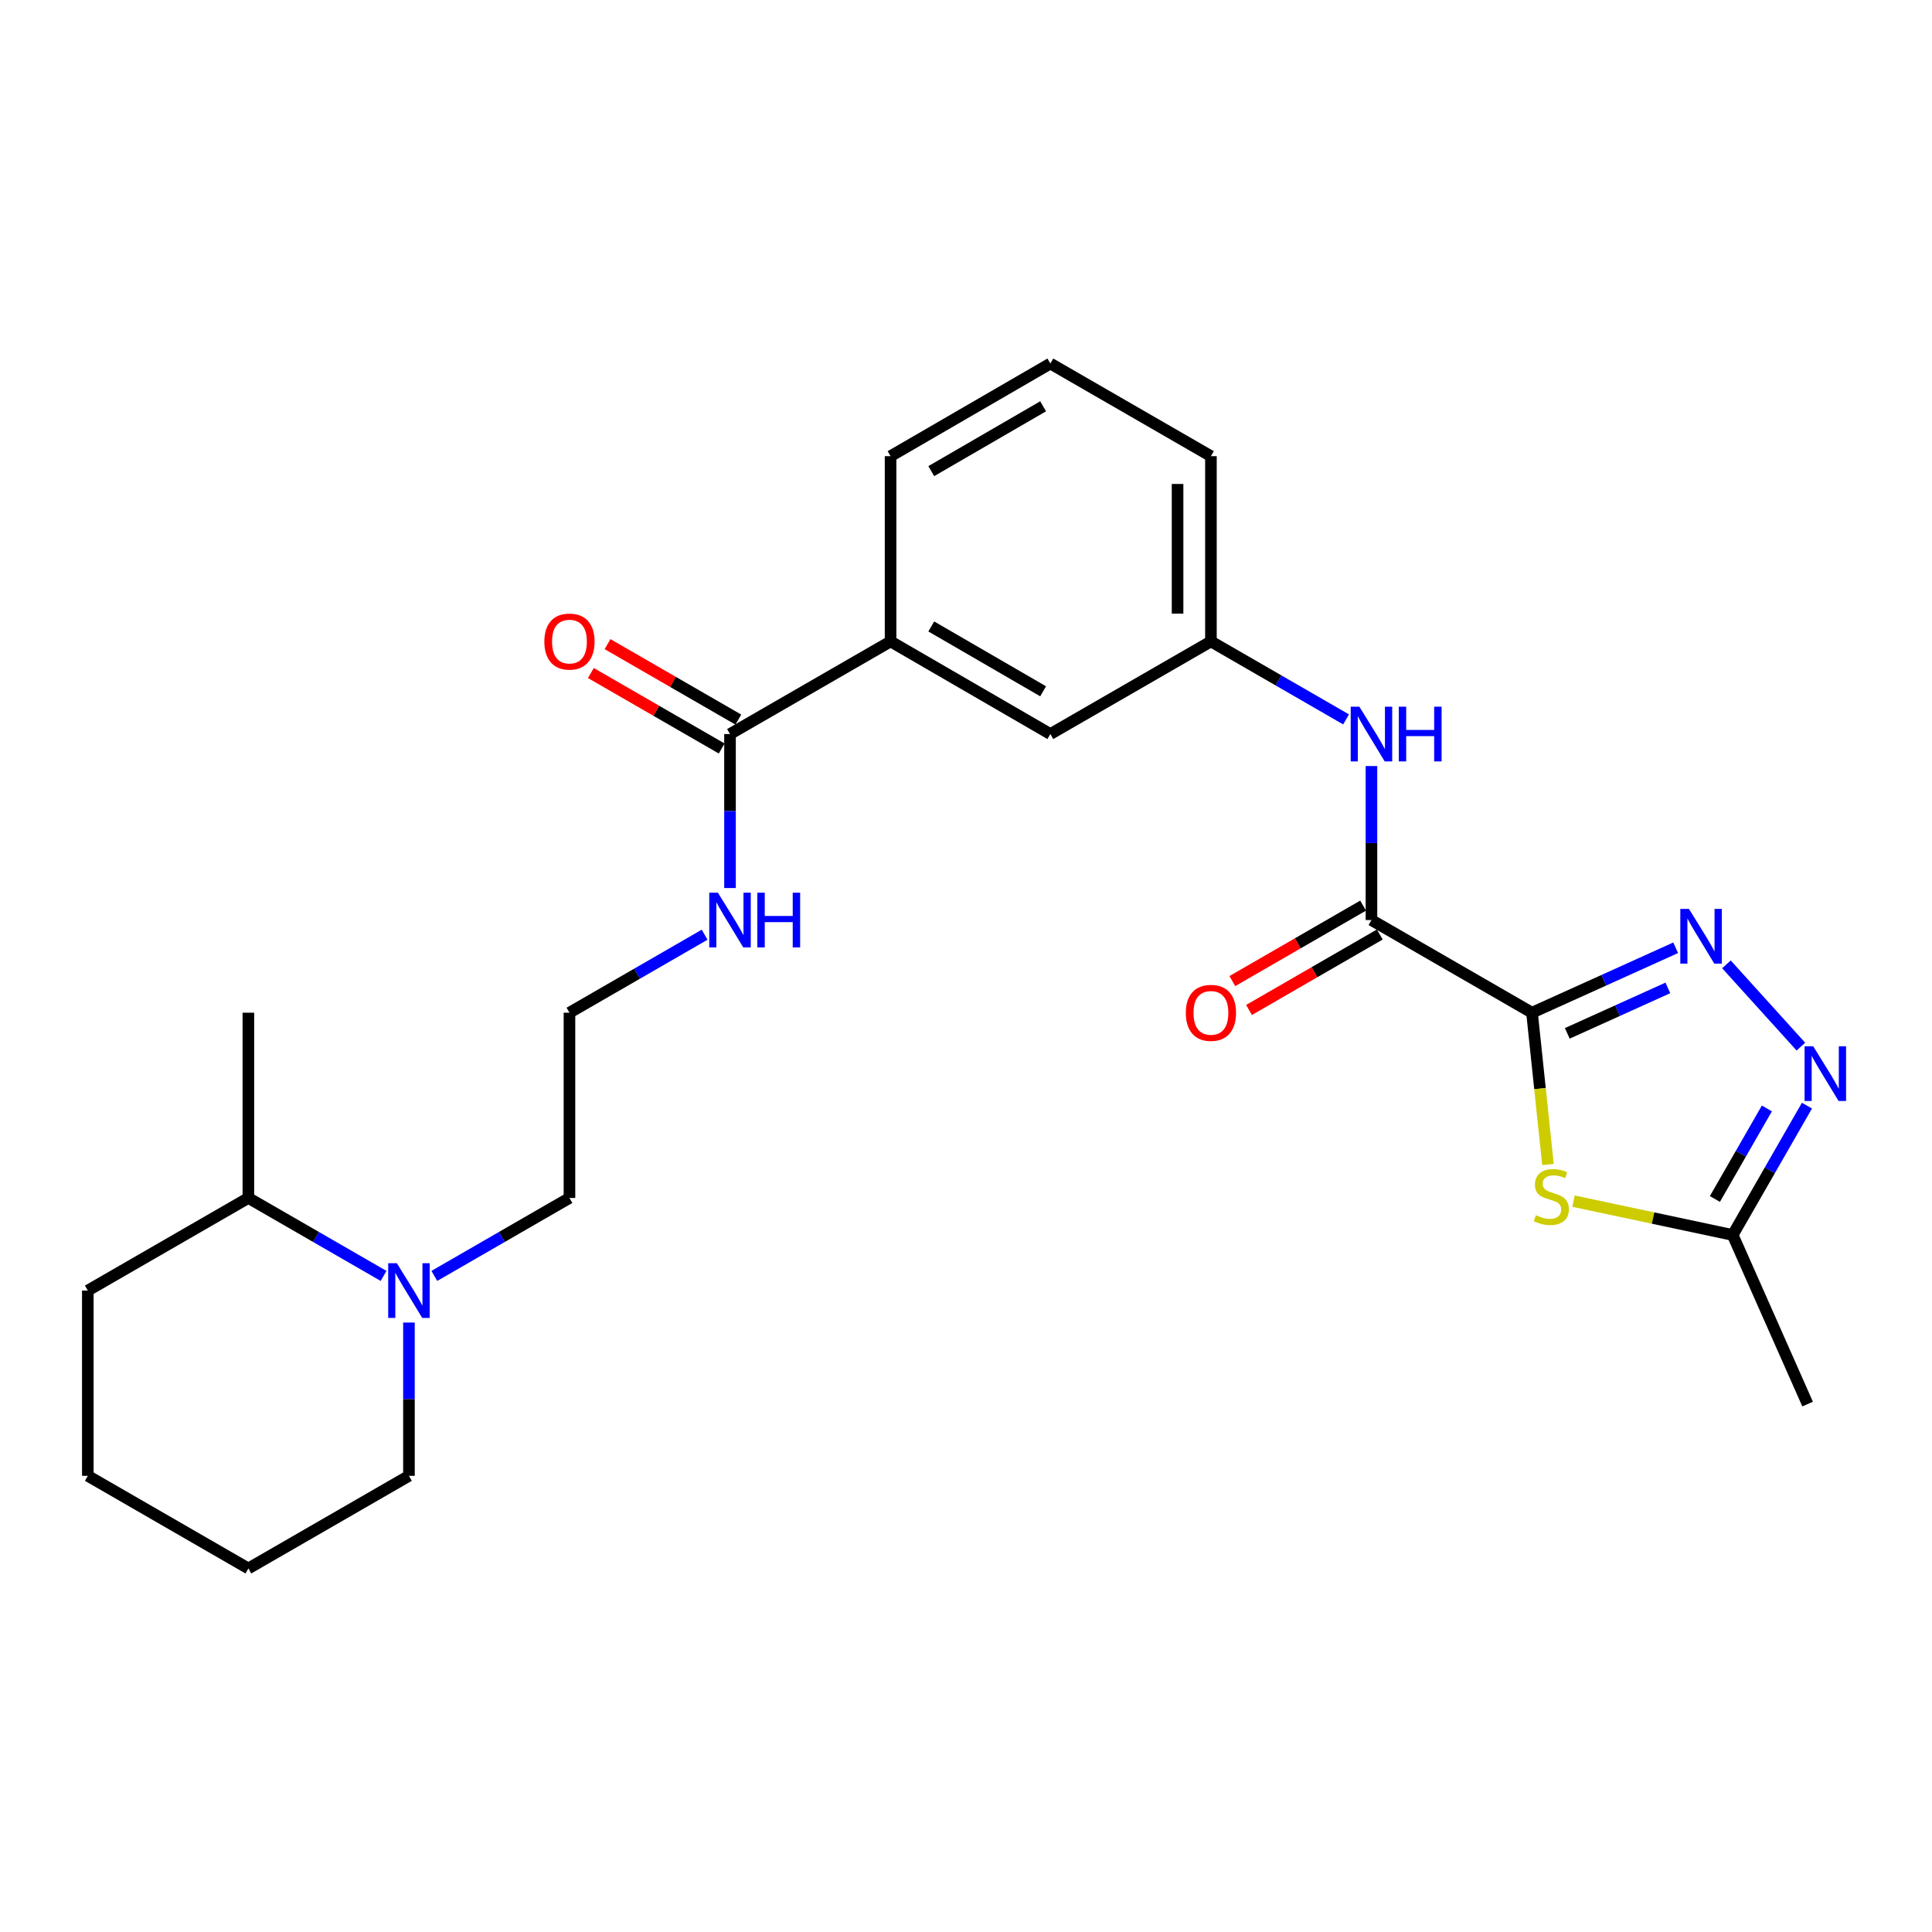 <?xml version='1.0' encoding='iso-8859-1'?>
<svg version='1.1' baseProfile='full'
              xmlns='http://www.w3.org/2000/svg'
                      xmlns:rdkit='http://www.rdkit.org/xml'
                      xmlns:xlink='http://www.w3.org/1999/xlink'
                  xml:space='preserve'
width='1000px' height='1000px' viewBox='0 0 1000 1000'>
<!-- END OF HEADER -->
<rect style='opacity:1.0;fill:#FFFFFF;stroke:none' width='1000' height='1000' x='0' y='0'> </rect>
<path class='bond-0' d='M 792.964,524.173 L 830.144,507.368' style='fill:none;fill-rule:evenodd;stroke:#000000;stroke-width:6px;stroke-linecap:butt;stroke-linejoin:miter;stroke-opacity:1' />
<path class='bond-0' d='M 830.144,507.368 L 867.325,490.563' style='fill:none;fill-rule:evenodd;stroke:#0000FF;stroke-width:6px;stroke-linecap:butt;stroke-linejoin:miter;stroke-opacity:1' />
<path class='bond-0' d='M 811.229,534.865 L 837.256,523.102' style='fill:none;fill-rule:evenodd;stroke:#000000;stroke-width:6px;stroke-linecap:butt;stroke-linejoin:miter;stroke-opacity:1' />
<path class='bond-0' d='M 837.256,523.102 L 863.282,511.338' style='fill:none;fill-rule:evenodd;stroke:#0000FF;stroke-width:6px;stroke-linecap:butt;stroke-linejoin:miter;stroke-opacity:1' />
<path class='bond-1' d='M 792.964,524.173 L 797.094,563.463' style='fill:none;fill-rule:evenodd;stroke:#000000;stroke-width:6px;stroke-linecap:butt;stroke-linejoin:miter;stroke-opacity:1' />
<path class='bond-1' d='M 797.094,563.463 L 801.223,602.752' style='fill:none;fill-rule:evenodd;stroke:#CCCC00;stroke-width:6px;stroke-linecap:butt;stroke-linejoin:miter;stroke-opacity:1' />
<path class='bond-2' d='M 792.964,524.173 L 709.864,476.22' style='fill:none;fill-rule:evenodd;stroke:#000000;stroke-width:6px;stroke-linecap:butt;stroke-linejoin:miter;stroke-opacity:1' />
<path class='bond-3' d='M 893.602,499.143 L 932.136,541.734' style='fill:none;fill-rule:evenodd;stroke:#0000FF;stroke-width:6px;stroke-linecap:butt;stroke-linejoin:miter;stroke-opacity:1' />
<path class='bond-4' d='M 814.438,621.704 L 855.639,630.464' style='fill:none;fill-rule:evenodd;stroke:#CCCC00;stroke-width:6px;stroke-linecap:butt;stroke-linejoin:miter;stroke-opacity:1' />
<path class='bond-4' d='M 855.639,630.464 L 896.84,639.224' style='fill:none;fill-rule:evenodd;stroke:#000000;stroke-width:6px;stroke-linecap:butt;stroke-linejoin:miter;stroke-opacity:1' />
<path class='bond-5' d='M 709.864,476.22 L 709.864,436.364' style='fill:none;fill-rule:evenodd;stroke:#000000;stroke-width:6px;stroke-linecap:butt;stroke-linejoin:miter;stroke-opacity:1' />
<path class='bond-5' d='M 709.864,436.364 L 709.864,396.508' style='fill:none;fill-rule:evenodd;stroke:#0000FF;stroke-width:6px;stroke-linecap:butt;stroke-linejoin:miter;stroke-opacity:1' />
<path class='bond-9' d='M 705.549,468.743 L 671.703,488.276' style='fill:none;fill-rule:evenodd;stroke:#000000;stroke-width:6px;stroke-linecap:butt;stroke-linejoin:miter;stroke-opacity:1' />
<path class='bond-9' d='M 671.703,488.276 L 637.858,507.809' style='fill:none;fill-rule:evenodd;stroke:#FF0000;stroke-width:6px;stroke-linecap:butt;stroke-linejoin:miter;stroke-opacity:1' />
<path class='bond-9' d='M 714.18,483.698 L 680.334,503.231' style='fill:none;fill-rule:evenodd;stroke:#000000;stroke-width:6px;stroke-linecap:butt;stroke-linejoin:miter;stroke-opacity:1' />
<path class='bond-9' d='M 680.334,503.231 L 646.488,522.764' style='fill:none;fill-rule:evenodd;stroke:#FF0000;stroke-width:6px;stroke-linecap:butt;stroke-linejoin:miter;stroke-opacity:1' />
<path class='bond-26' d='M 935.272,572.28 L 916.056,605.752' style='fill:none;fill-rule:evenodd;stroke:#0000FF;stroke-width:6px;stroke-linecap:butt;stroke-linejoin:miter;stroke-opacity:1' />
<path class='bond-26' d='M 916.056,605.752 L 896.84,639.224' style='fill:none;fill-rule:evenodd;stroke:#000000;stroke-width:6px;stroke-linecap:butt;stroke-linejoin:miter;stroke-opacity:1' />
<path class='bond-26' d='M 914.533,573.725 L 901.082,597.156' style='fill:none;fill-rule:evenodd;stroke:#0000FF;stroke-width:6px;stroke-linecap:butt;stroke-linejoin:miter;stroke-opacity:1' />
<path class='bond-26' d='M 901.082,597.156 L 887.631,620.586' style='fill:none;fill-rule:evenodd;stroke:#000000;stroke-width:6px;stroke-linecap:butt;stroke-linejoin:miter;stroke-opacity:1' />
<path class='bond-18' d='M 896.84,639.224 L 935.613,726.746' style='fill:none;fill-rule:evenodd;stroke:#000000;stroke-width:6px;stroke-linecap:butt;stroke-linejoin:miter;stroke-opacity:1' />
<path class='bond-10' d='M 696.726,372.36 L 661.75,352.179' style='fill:none;fill-rule:evenodd;stroke:#0000FF;stroke-width:6px;stroke-linecap:butt;stroke-linejoin:miter;stroke-opacity:1' />
<path class='bond-10' d='M 661.75,352.179 L 626.775,331.998' style='fill:none;fill-rule:evenodd;stroke:#000000;stroke-width:6px;stroke-linecap:butt;stroke-linejoin:miter;stroke-opacity:1' />
<path class='bond-6' d='M 224.81,660.412 L 259.781,640.236' style='fill:none;fill-rule:evenodd;stroke:#0000FF;stroke-width:6px;stroke-linecap:butt;stroke-linejoin:miter;stroke-opacity:1' />
<path class='bond-6' d='M 259.781,640.236 L 294.752,620.059' style='fill:none;fill-rule:evenodd;stroke:#000000;stroke-width:6px;stroke-linecap:butt;stroke-linejoin:miter;stroke-opacity:1' />
<path class='bond-13' d='M 198.533,660.415 L 163.544,640.237' style='fill:none;fill-rule:evenodd;stroke:#0000FF;stroke-width:6px;stroke-linecap:butt;stroke-linejoin:miter;stroke-opacity:1' />
<path class='bond-13' d='M 163.544,640.237 L 128.554,620.059' style='fill:none;fill-rule:evenodd;stroke:#000000;stroke-width:6px;stroke-linecap:butt;stroke-linejoin:miter;stroke-opacity:1' />
<path class='bond-17' d='M 211.672,684.55 L 211.672,724.219' style='fill:none;fill-rule:evenodd;stroke:#0000FF;stroke-width:6px;stroke-linecap:butt;stroke-linejoin:miter;stroke-opacity:1' />
<path class='bond-17' d='M 211.672,724.219 L 211.672,763.888' style='fill:none;fill-rule:evenodd;stroke:#000000;stroke-width:6px;stroke-linecap:butt;stroke-linejoin:miter;stroke-opacity:1' />
<path class='bond-7' d='M 377.851,379.941 L 460.96,331.998' style='fill:none;fill-rule:evenodd;stroke:#000000;stroke-width:6px;stroke-linecap:butt;stroke-linejoin:miter;stroke-opacity:1' />
<path class='bond-12' d='M 382.166,372.463 L 348.315,352.934' style='fill:none;fill-rule:evenodd;stroke:#000000;stroke-width:6px;stroke-linecap:butt;stroke-linejoin:miter;stroke-opacity:1' />
<path class='bond-12' d='M 348.315,352.934 L 314.465,333.404' style='fill:none;fill-rule:evenodd;stroke:#FF0000;stroke-width:6px;stroke-linecap:butt;stroke-linejoin:miter;stroke-opacity:1' />
<path class='bond-12' d='M 373.537,387.419 L 339.687,367.89' style='fill:none;fill-rule:evenodd;stroke:#000000;stroke-width:6px;stroke-linecap:butt;stroke-linejoin:miter;stroke-opacity:1' />
<path class='bond-12' d='M 339.687,367.89 L 305.836,348.36' style='fill:none;fill-rule:evenodd;stroke:#FF0000;stroke-width:6px;stroke-linecap:butt;stroke-linejoin:miter;stroke-opacity:1' />
<path class='bond-14' d='M 377.851,379.941 L 377.851,419.797' style='fill:none;fill-rule:evenodd;stroke:#000000;stroke-width:6px;stroke-linecap:butt;stroke-linejoin:miter;stroke-opacity:1' />
<path class='bond-14' d='M 377.851,419.797 L 377.851,459.653' style='fill:none;fill-rule:evenodd;stroke:#0000FF;stroke-width:6px;stroke-linecap:butt;stroke-linejoin:miter;stroke-opacity:1' />
<path class='bond-8' d='M 460.96,331.998 L 543.666,379.941' style='fill:none;fill-rule:evenodd;stroke:#000000;stroke-width:6px;stroke-linecap:butt;stroke-linejoin:miter;stroke-opacity:1' />
<path class='bond-8' d='M 482.025,324.252 L 539.919,357.812' style='fill:none;fill-rule:evenodd;stroke:#000000;stroke-width:6px;stroke-linecap:butt;stroke-linejoin:miter;stroke-opacity:1' />
<path class='bond-27' d='M 460.96,331.998 L 460.96,236.112' style='fill:none;fill-rule:evenodd;stroke:#000000;stroke-width:6px;stroke-linecap:butt;stroke-linejoin:miter;stroke-opacity:1' />
<path class='bond-11' d='M 626.775,331.998 L 543.666,379.941' style='fill:none;fill-rule:evenodd;stroke:#000000;stroke-width:6px;stroke-linecap:butt;stroke-linejoin:miter;stroke-opacity:1' />
<path class='bond-21' d='M 626.775,331.998 L 626.775,236.112' style='fill:none;fill-rule:evenodd;stroke:#000000;stroke-width:6px;stroke-linecap:butt;stroke-linejoin:miter;stroke-opacity:1' />
<path class='bond-21' d='M 609.508,317.615 L 609.508,250.495' style='fill:none;fill-rule:evenodd;stroke:#000000;stroke-width:6px;stroke-linecap:butt;stroke-linejoin:miter;stroke-opacity:1' />
<path class='bond-22' d='M 128.554,620.059 L 128.554,524.173' style='fill:none;fill-rule:evenodd;stroke:#000000;stroke-width:6px;stroke-linecap:butt;stroke-linejoin:miter;stroke-opacity:1' />
<path class='bond-23' d='M 128.554,620.059 L 45.455,667.992' style='fill:none;fill-rule:evenodd;stroke:#000000;stroke-width:6px;stroke-linecap:butt;stroke-linejoin:miter;stroke-opacity:1' />
<path class='bond-16' d='M 364.713,483.802 L 329.732,503.987' style='fill:none;fill-rule:evenodd;stroke:#0000FF;stroke-width:6px;stroke-linecap:butt;stroke-linejoin:miter;stroke-opacity:1' />
<path class='bond-16' d='M 329.732,503.987 L 294.752,524.173' style='fill:none;fill-rule:evenodd;stroke:#000000;stroke-width:6px;stroke-linecap:butt;stroke-linejoin:miter;stroke-opacity:1' />
<path class='bond-15' d='M 294.752,620.059 L 294.752,524.173' style='fill:none;fill-rule:evenodd;stroke:#000000;stroke-width:6px;stroke-linecap:butt;stroke-linejoin:miter;stroke-opacity:1' />
<path class='bond-24' d='M 211.672,763.888 L 128.554,811.831' style='fill:none;fill-rule:evenodd;stroke:#000000;stroke-width:6px;stroke-linecap:butt;stroke-linejoin:miter;stroke-opacity:1' />
<path class='bond-19' d='M 460.96,236.112 L 543.666,188.169' style='fill:none;fill-rule:evenodd;stroke:#000000;stroke-width:6px;stroke-linecap:butt;stroke-linejoin:miter;stroke-opacity:1' />
<path class='bond-19' d='M 482.025,243.859 L 539.919,210.299' style='fill:none;fill-rule:evenodd;stroke:#000000;stroke-width:6px;stroke-linecap:butt;stroke-linejoin:miter;stroke-opacity:1' />
<path class='bond-20' d='M 543.666,188.169 L 626.775,236.112' style='fill:none;fill-rule:evenodd;stroke:#000000;stroke-width:6px;stroke-linecap:butt;stroke-linejoin:miter;stroke-opacity:1' />
<path class='bond-28' d='M 45.455,667.992 L 45.455,763.888' style='fill:none;fill-rule:evenodd;stroke:#000000;stroke-width:6px;stroke-linecap:butt;stroke-linejoin:miter;stroke-opacity:1' />
<path class='bond-25' d='M 128.554,811.831 L 45.455,763.888' style='fill:none;fill-rule:evenodd;stroke:#000000;stroke-width:6px;stroke-linecap:butt;stroke-linejoin:miter;stroke-opacity:1' />
<path  class='atom-1' d='M 874.206 470.463
L 883.486 485.463
Q 884.406 486.943, 885.886 489.623
Q 887.366 492.303, 887.446 492.463
L 887.446 470.463
L 891.206 470.463
L 891.206 498.783
L 887.326 498.783
L 877.366 482.383
Q 876.206 480.463, 874.966 478.263
Q 873.766 476.063, 873.406 475.383
L 873.406 498.783
L 869.726 498.783
L 869.726 470.463
L 874.206 470.463
' fill='#0000FF'/>
<path  class='atom-2' d='M 794.959 628.983
Q 795.279 629.103, 796.599 629.663
Q 797.919 630.223, 799.359 630.583
Q 800.839 630.903, 802.279 630.903
Q 804.959 630.903, 806.519 629.623
Q 808.079 628.303, 808.079 626.023
Q 808.079 624.463, 807.279 623.503
Q 806.519 622.543, 805.319 622.023
Q 804.119 621.503, 802.119 620.903
Q 799.599 620.143, 798.079 619.423
Q 796.599 618.703, 795.519 617.183
Q 794.479 615.663, 794.479 613.103
Q 794.479 609.543, 796.879 607.343
Q 799.319 605.143, 804.119 605.143
Q 807.399 605.143, 811.119 606.703
L 810.199 609.783
Q 806.799 608.383, 804.239 608.383
Q 801.479 608.383, 799.959 609.543
Q 798.439 610.663, 798.479 612.623
Q 798.479 614.143, 799.239 615.063
Q 800.039 615.983, 801.159 616.503
Q 802.319 617.023, 804.239 617.623
Q 806.799 618.423, 808.319 619.223
Q 809.839 620.023, 810.919 621.663
Q 812.039 623.263, 812.039 626.023
Q 812.039 629.943, 809.399 632.063
Q 806.799 634.143, 802.439 634.143
Q 799.919 634.143, 797.999 633.583
Q 796.119 633.063, 793.879 632.143
L 794.959 628.983
' fill='#CCCC00'/>
<path  class='atom-4' d='M 938.523 541.553
L 947.803 556.553
Q 948.723 558.033, 950.203 560.713
Q 951.683 563.393, 951.763 563.553
L 951.763 541.553
L 955.523 541.553
L 955.523 569.873
L 951.643 569.873
L 941.683 553.473
Q 940.523 551.553, 939.283 549.353
Q 938.083 547.153, 937.723 546.473
L 937.723 569.873
L 934.043 569.873
L 934.043 541.553
L 938.523 541.553
' fill='#0000FF'/>
<path  class='atom-6' d='M 703.604 365.781
L 712.884 380.781
Q 713.804 382.261, 715.284 384.941
Q 716.764 387.621, 716.844 387.781
L 716.844 365.781
L 720.604 365.781
L 720.604 394.101
L 716.724 394.101
L 706.764 377.701
Q 705.604 375.781, 704.364 373.581
Q 703.164 371.381, 702.804 370.701
L 702.804 394.101
L 699.124 394.101
L 699.124 365.781
L 703.604 365.781
' fill='#0000FF'/>
<path  class='atom-6' d='M 724.004 365.781
L 727.844 365.781
L 727.844 377.821
L 742.324 377.821
L 742.324 365.781
L 746.164 365.781
L 746.164 394.101
L 742.324 394.101
L 742.324 381.021
L 727.844 381.021
L 727.844 394.101
L 724.004 394.101
L 724.004 365.781
' fill='#0000FF'/>
<path  class='atom-7' d='M 205.412 653.832
L 214.692 668.832
Q 215.612 670.312, 217.092 672.992
Q 218.572 675.672, 218.652 675.832
L 218.652 653.832
L 222.412 653.832
L 222.412 682.152
L 218.532 682.152
L 208.572 665.752
Q 207.412 663.832, 206.172 661.632
Q 204.972 659.432, 204.612 658.752
L 204.612 682.152
L 200.932 682.152
L 200.932 653.832
L 205.412 653.832
' fill='#0000FF'/>
<path  class='atom-10' d='M 613.775 524.253
Q 613.775 517.453, 617.135 513.653
Q 620.495 509.853, 626.775 509.853
Q 633.055 509.853, 636.415 513.653
Q 639.775 517.453, 639.775 524.253
Q 639.775 531.133, 636.375 535.053
Q 632.975 538.933, 626.775 538.933
Q 620.535 538.933, 617.135 535.053
Q 613.775 531.173, 613.775 524.253
M 626.775 535.733
Q 631.095 535.733, 633.415 532.853
Q 635.775 529.933, 635.775 524.253
Q 635.775 518.693, 633.415 515.893
Q 631.095 513.053, 626.775 513.053
Q 622.455 513.053, 620.095 515.853
Q 617.775 518.653, 617.775 524.253
Q 617.775 529.973, 620.095 532.853
Q 622.455 535.733, 626.775 535.733
' fill='#FF0000'/>
<path  class='atom-13' d='M 281.752 332.078
Q 281.752 325.278, 285.112 321.478
Q 288.472 317.678, 294.752 317.678
Q 301.032 317.678, 304.392 321.478
Q 307.752 325.278, 307.752 332.078
Q 307.752 338.958, 304.352 342.878
Q 300.952 346.758, 294.752 346.758
Q 288.512 346.758, 285.112 342.878
Q 281.752 338.998, 281.752 332.078
M 294.752 343.558
Q 299.072 343.558, 301.392 340.678
Q 303.752 337.758, 303.752 332.078
Q 303.752 326.518, 301.392 323.718
Q 299.072 320.878, 294.752 320.878
Q 290.432 320.878, 288.072 323.678
Q 285.752 326.478, 285.752 332.078
Q 285.752 337.798, 288.072 340.678
Q 290.432 343.558, 294.752 343.558
' fill='#FF0000'/>
<path  class='atom-15' d='M 371.591 462.06
L 380.871 477.06
Q 381.791 478.54, 383.271 481.22
Q 384.751 483.9, 384.831 484.06
L 384.831 462.06
L 388.591 462.06
L 388.591 490.38
L 384.711 490.38
L 374.751 473.98
Q 373.591 472.06, 372.351 469.86
Q 371.151 467.66, 370.791 466.98
L 370.791 490.38
L 367.111 490.38
L 367.111 462.06
L 371.591 462.06
' fill='#0000FF'/>
<path  class='atom-15' d='M 391.991 462.06
L 395.831 462.06
L 395.831 474.1
L 410.311 474.1
L 410.311 462.06
L 414.151 462.06
L 414.151 490.38
L 410.311 490.38
L 410.311 477.3
L 395.831 477.3
L 395.831 490.38
L 391.991 490.38
L 391.991 462.06
' fill='#0000FF'/>
</svg>
